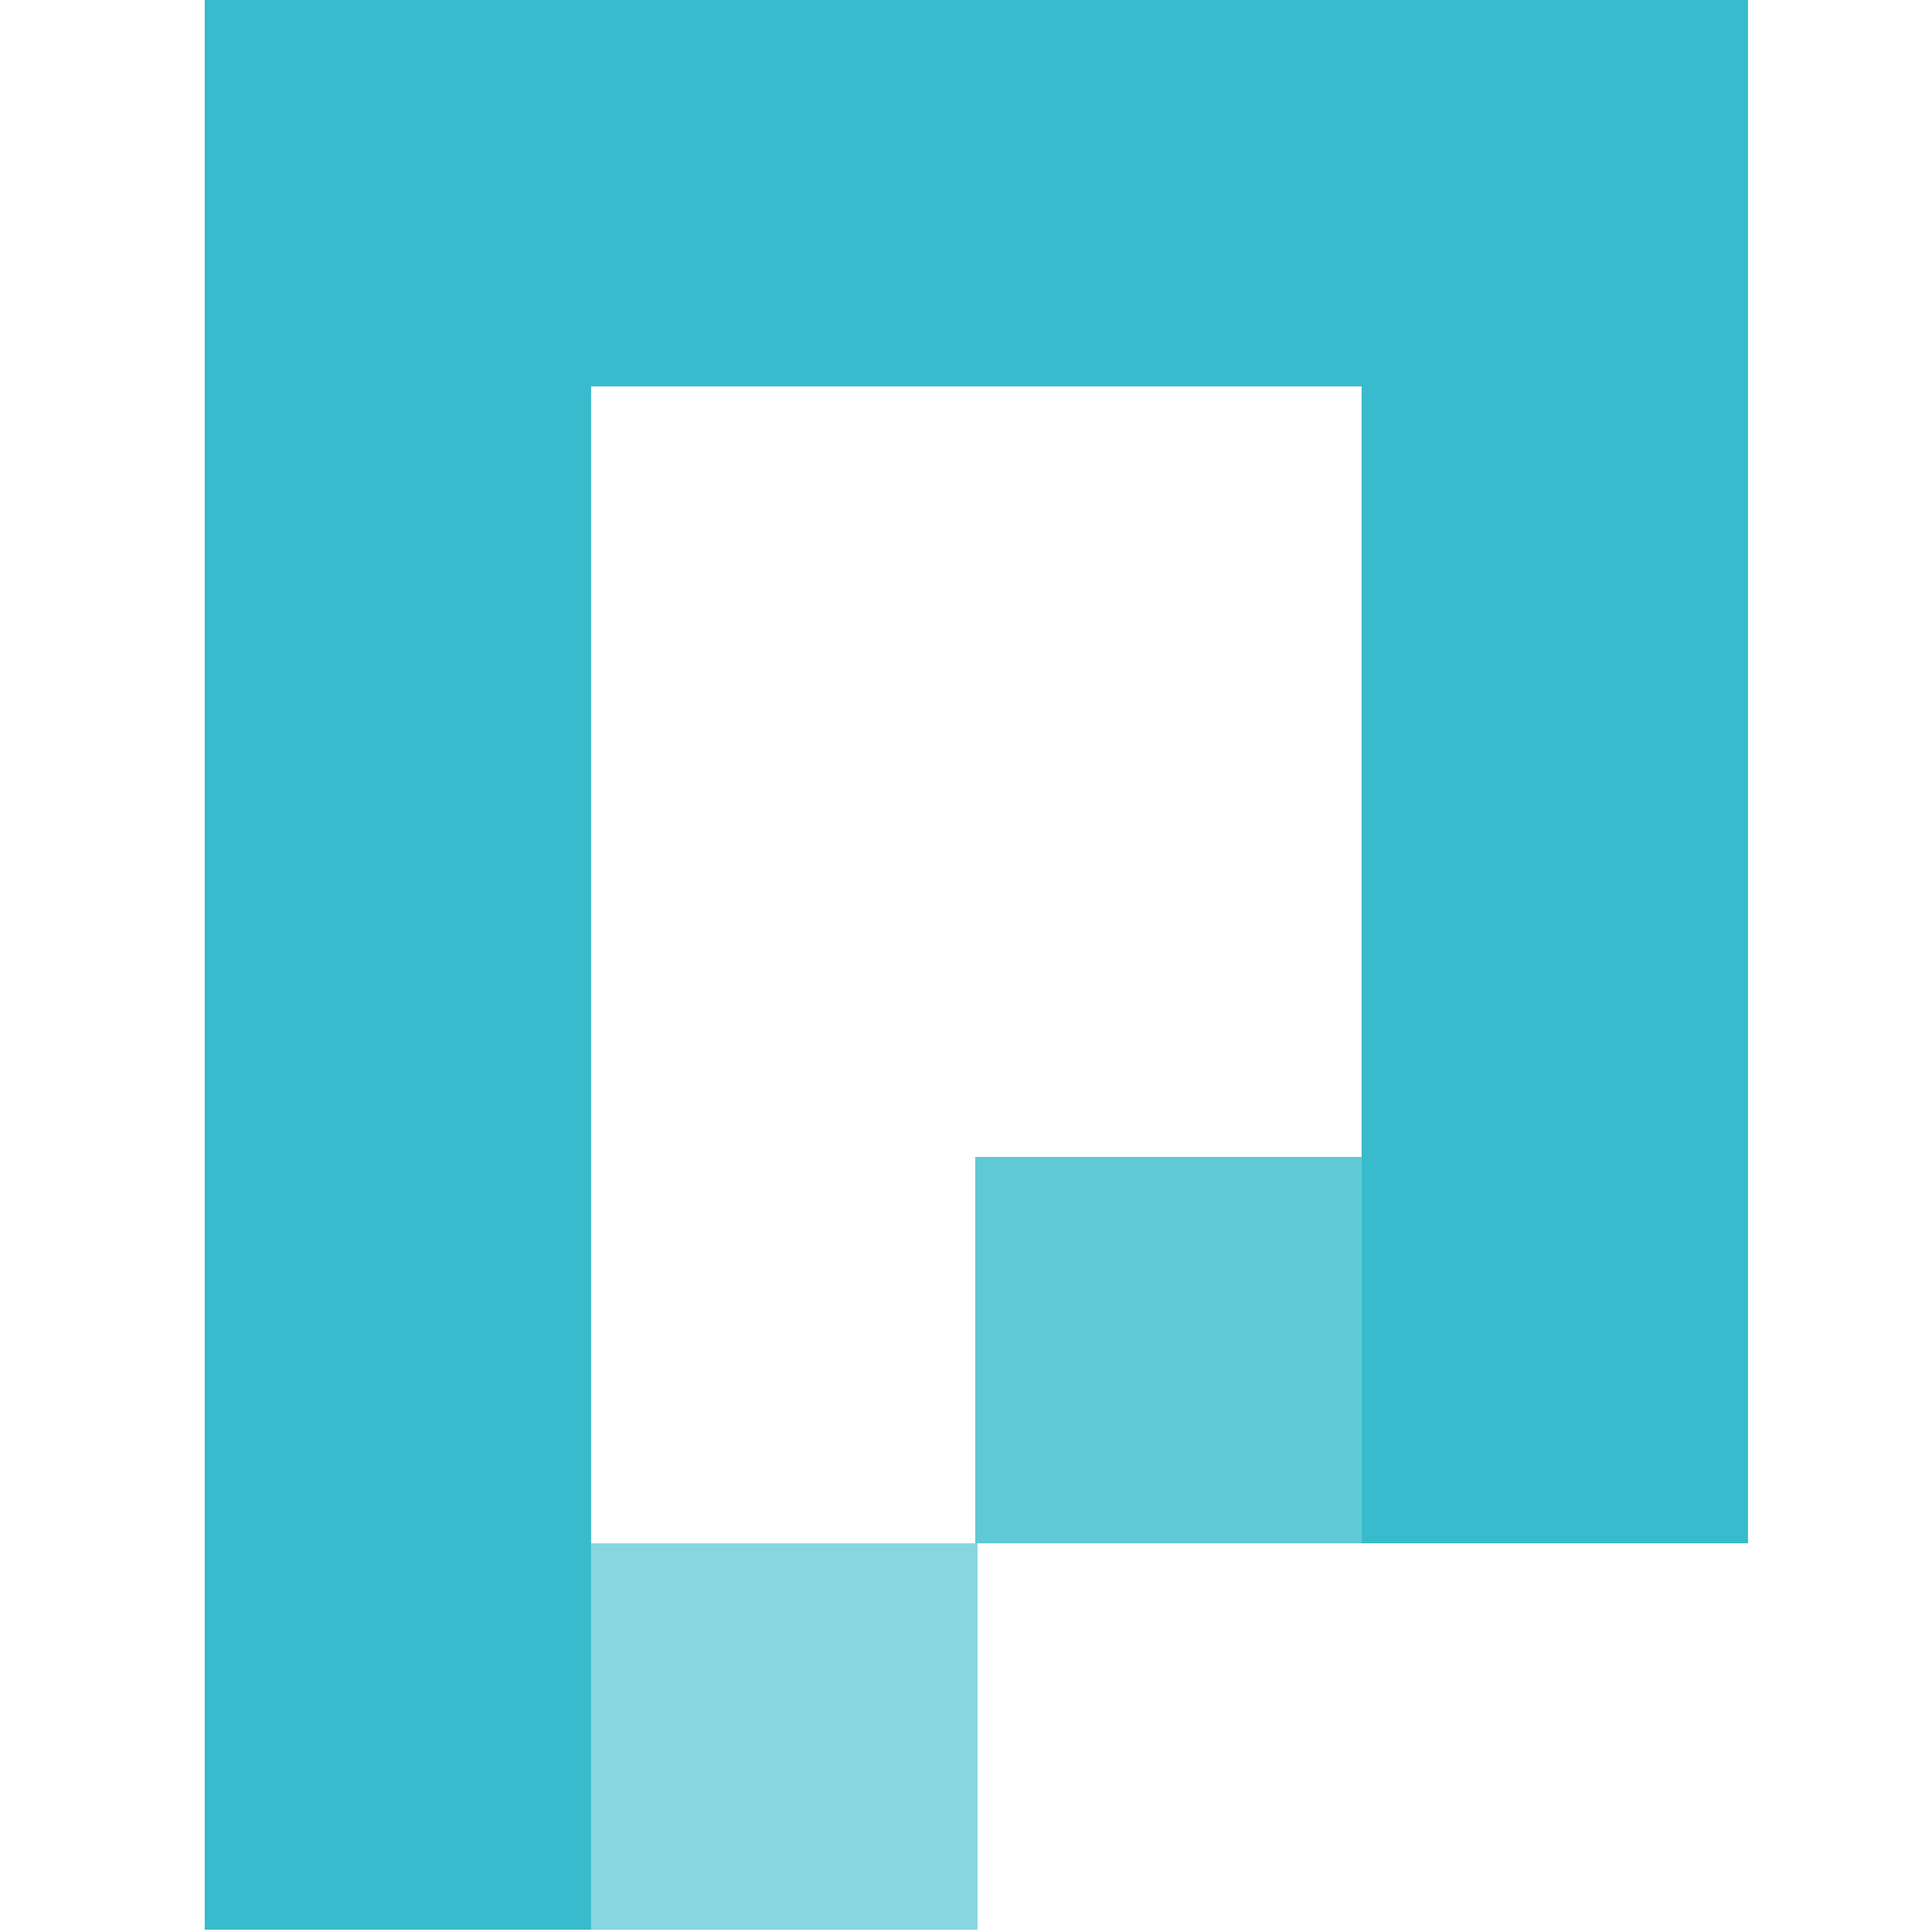 <?xml version="1.0" encoding="utf-8"?>
<!-- Generator: Adobe Illustrator 27.0.0, SVG Export Plug-In . SVG Version: 6.00 Build 0)  -->
<svg version="1.1" id="Ebene_1" xmlns="http://www.w3.org/2000/svg" xmlns:xlink="http://www.w3.org/1999/xlink" x="0px" y="0px"
	 width="84px" height="84px" viewBox="0 0 84 84" style="enable-background:new 0 0 84 84;" xml:space="preserve">
<style type="text/css">
	.st0{opacity:0.6;fill:#38BBCC;}
	.st1{fill:#38BBCC;}
	.st2{opacity:0.8;fill:#38BBCC;}
</style>
<g>
	<rect x="25.7" y="67.1" class="st0" width="16.8" height="16.8"/>
	<polygon class="st1" points="59.2,0 42.4,0 25.7,0 8.9,0 8.9,16.8 8.9,33.6 8.9,50.3 8.9,67.1 8.9,83.9 25.7,83.9 25.7,67.1 
		25.7,50.3 25.7,33.6 25.7,16.8 42.4,16.8 59.2,16.8 59.2,33.6 59.2,50.3 59.2,67.1 76,67.1 76,50.3 76,33.6 76,16.8 76,0 	"/>
	<rect x="42.4" y="50.3" class="st2" width="16.8" height="16.8"/>
</g>
</svg>
